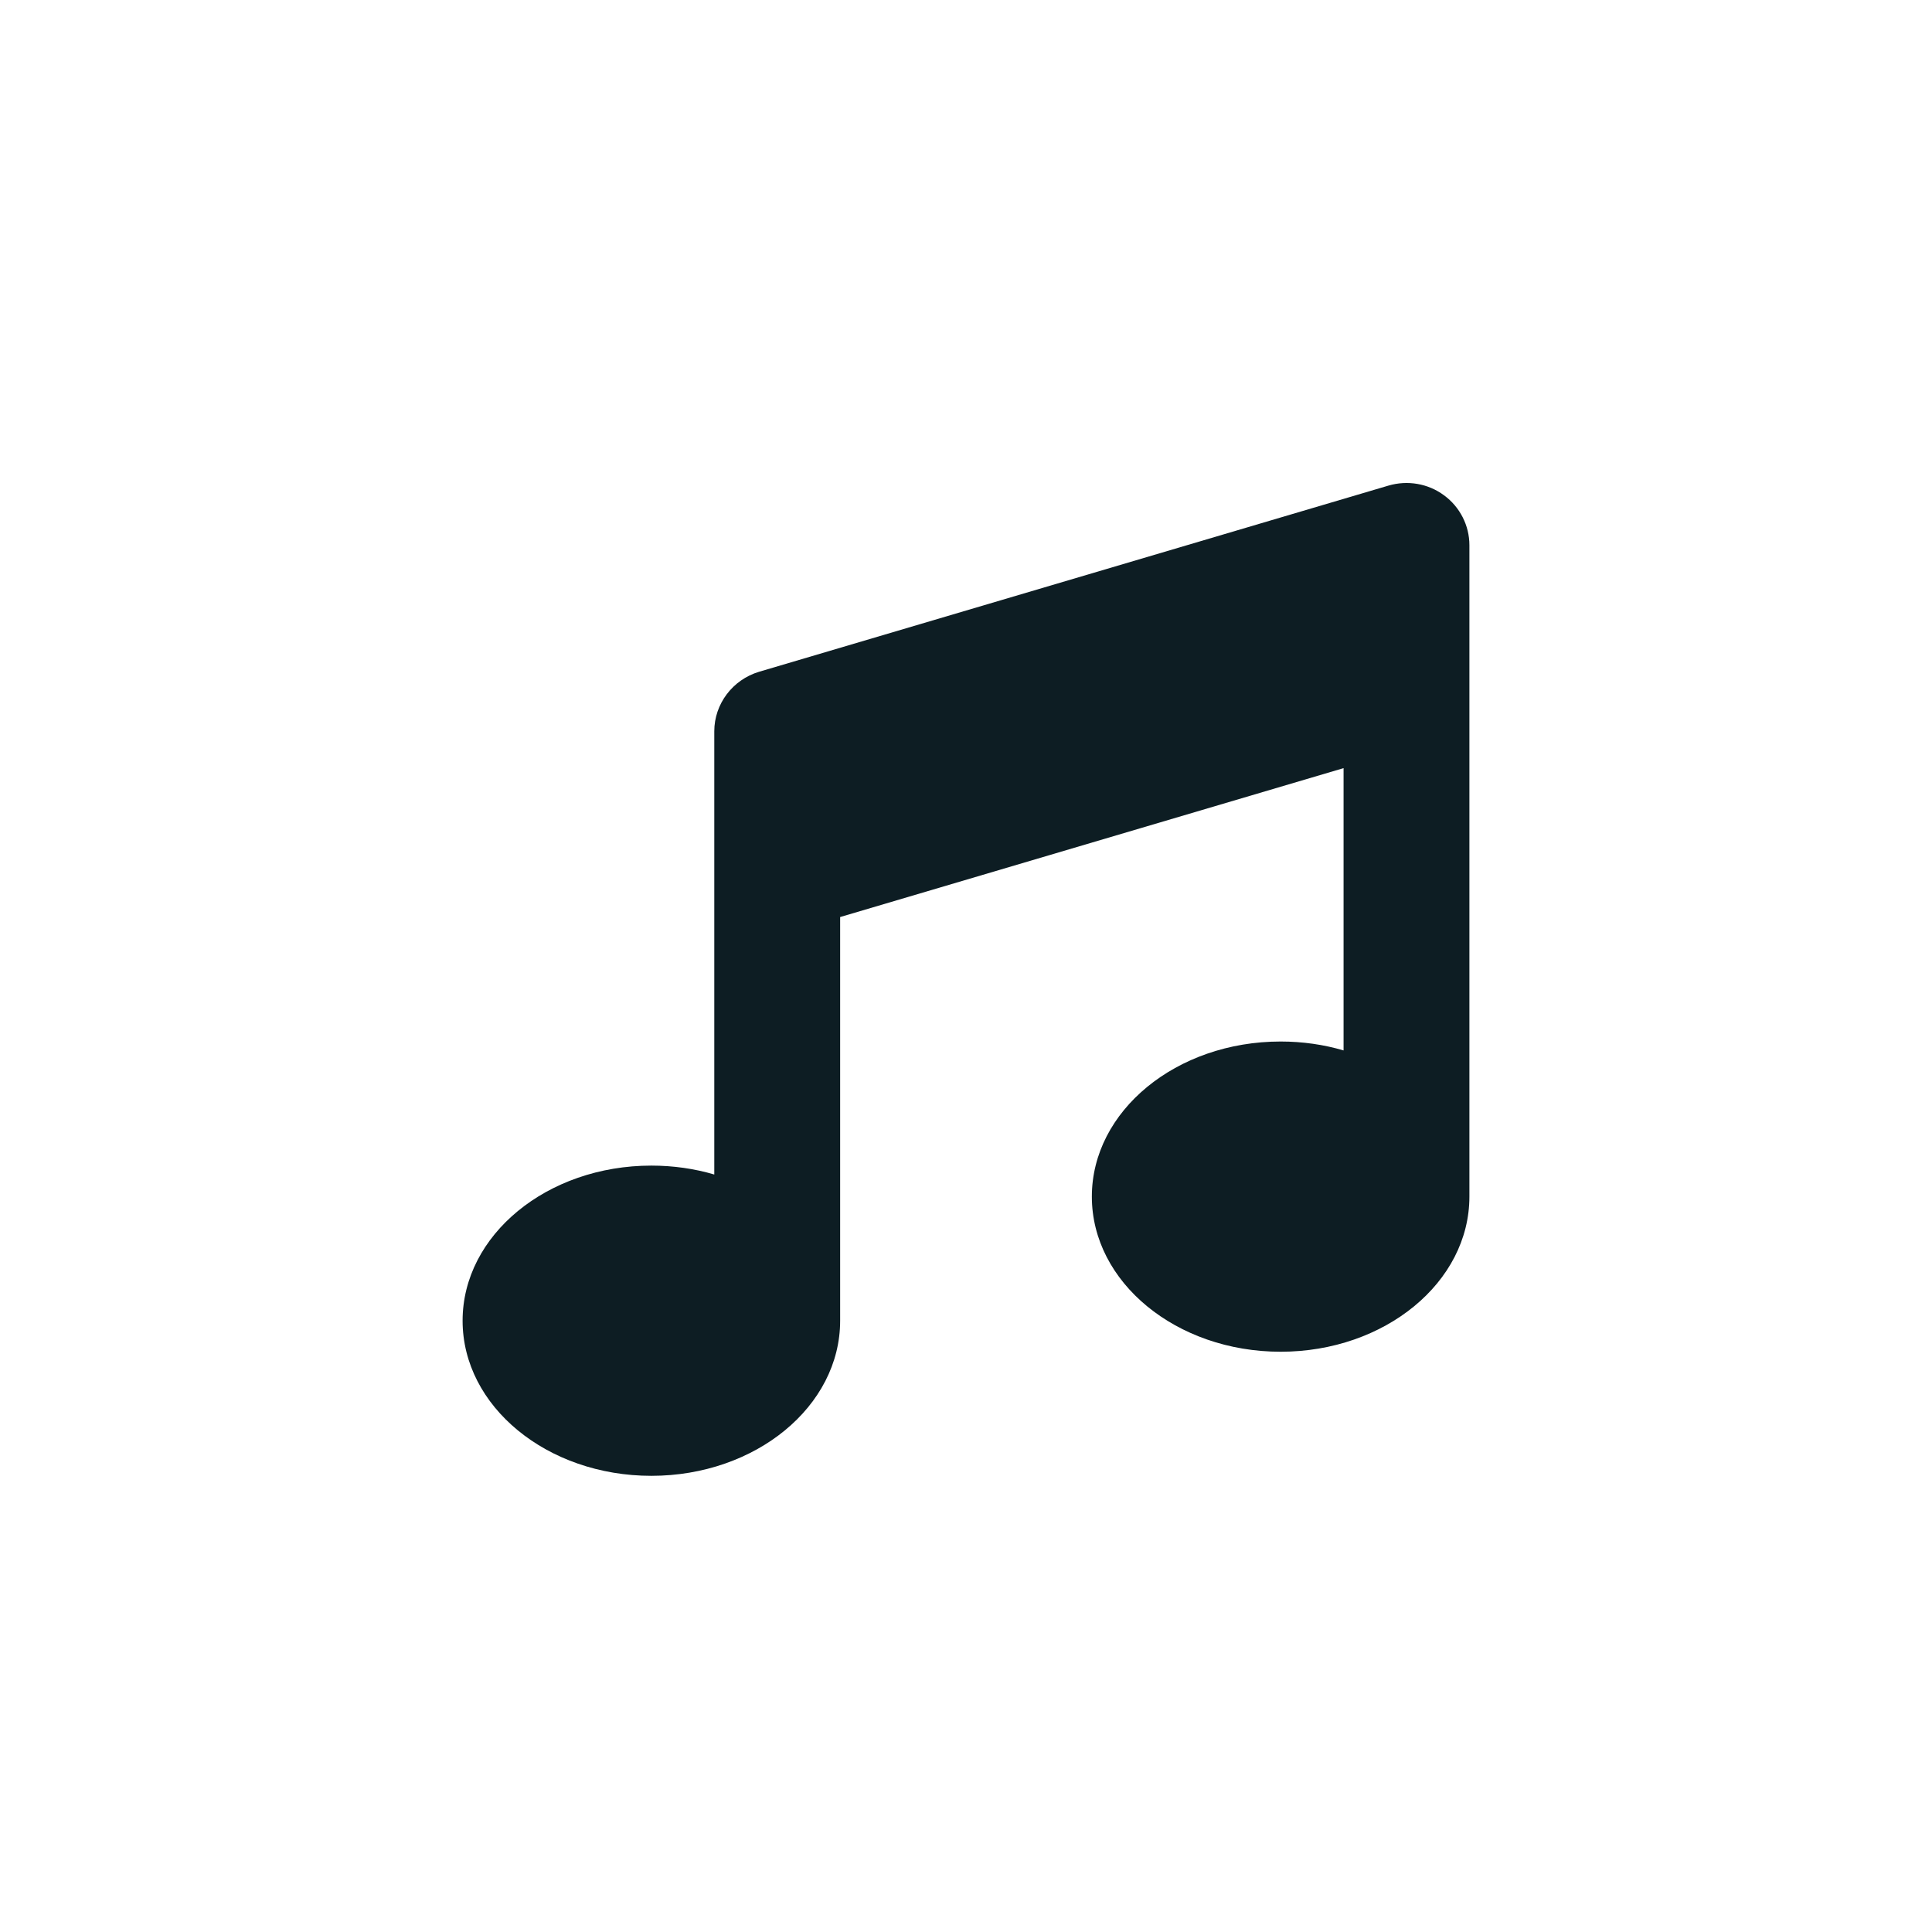 <svg width="70" height="70" viewBox="0 0 70 70" fill="none" xmlns="http://www.w3.org/2000/svg">
<path d="M52.32 17.946C52.897 18.368 53.239 19.042 53.239 19.752V24.81V43.356C53.239 46.461 50.176 48.976 46.4 48.976C42.623 48.976 39.56 46.461 39.56 43.356C39.56 40.251 42.623 37.736 46.4 37.736C47.198 37.736 47.967 37.848 48.68 38.059V27.831L30.44 33.226V47.852C30.44 50.957 27.377 53.472 23.6 53.472C19.824 53.472 16.761 50.957 16.761 47.852C16.761 44.747 19.824 42.232 23.6 42.232C24.398 42.232 25.168 42.344 25.88 42.555V31.554V26.496C25.88 25.505 26.543 24.627 27.505 24.339L50.304 17.595C50.995 17.391 51.743 17.518 52.32 17.946Z" fill="#0D1D23"/>
</svg>

